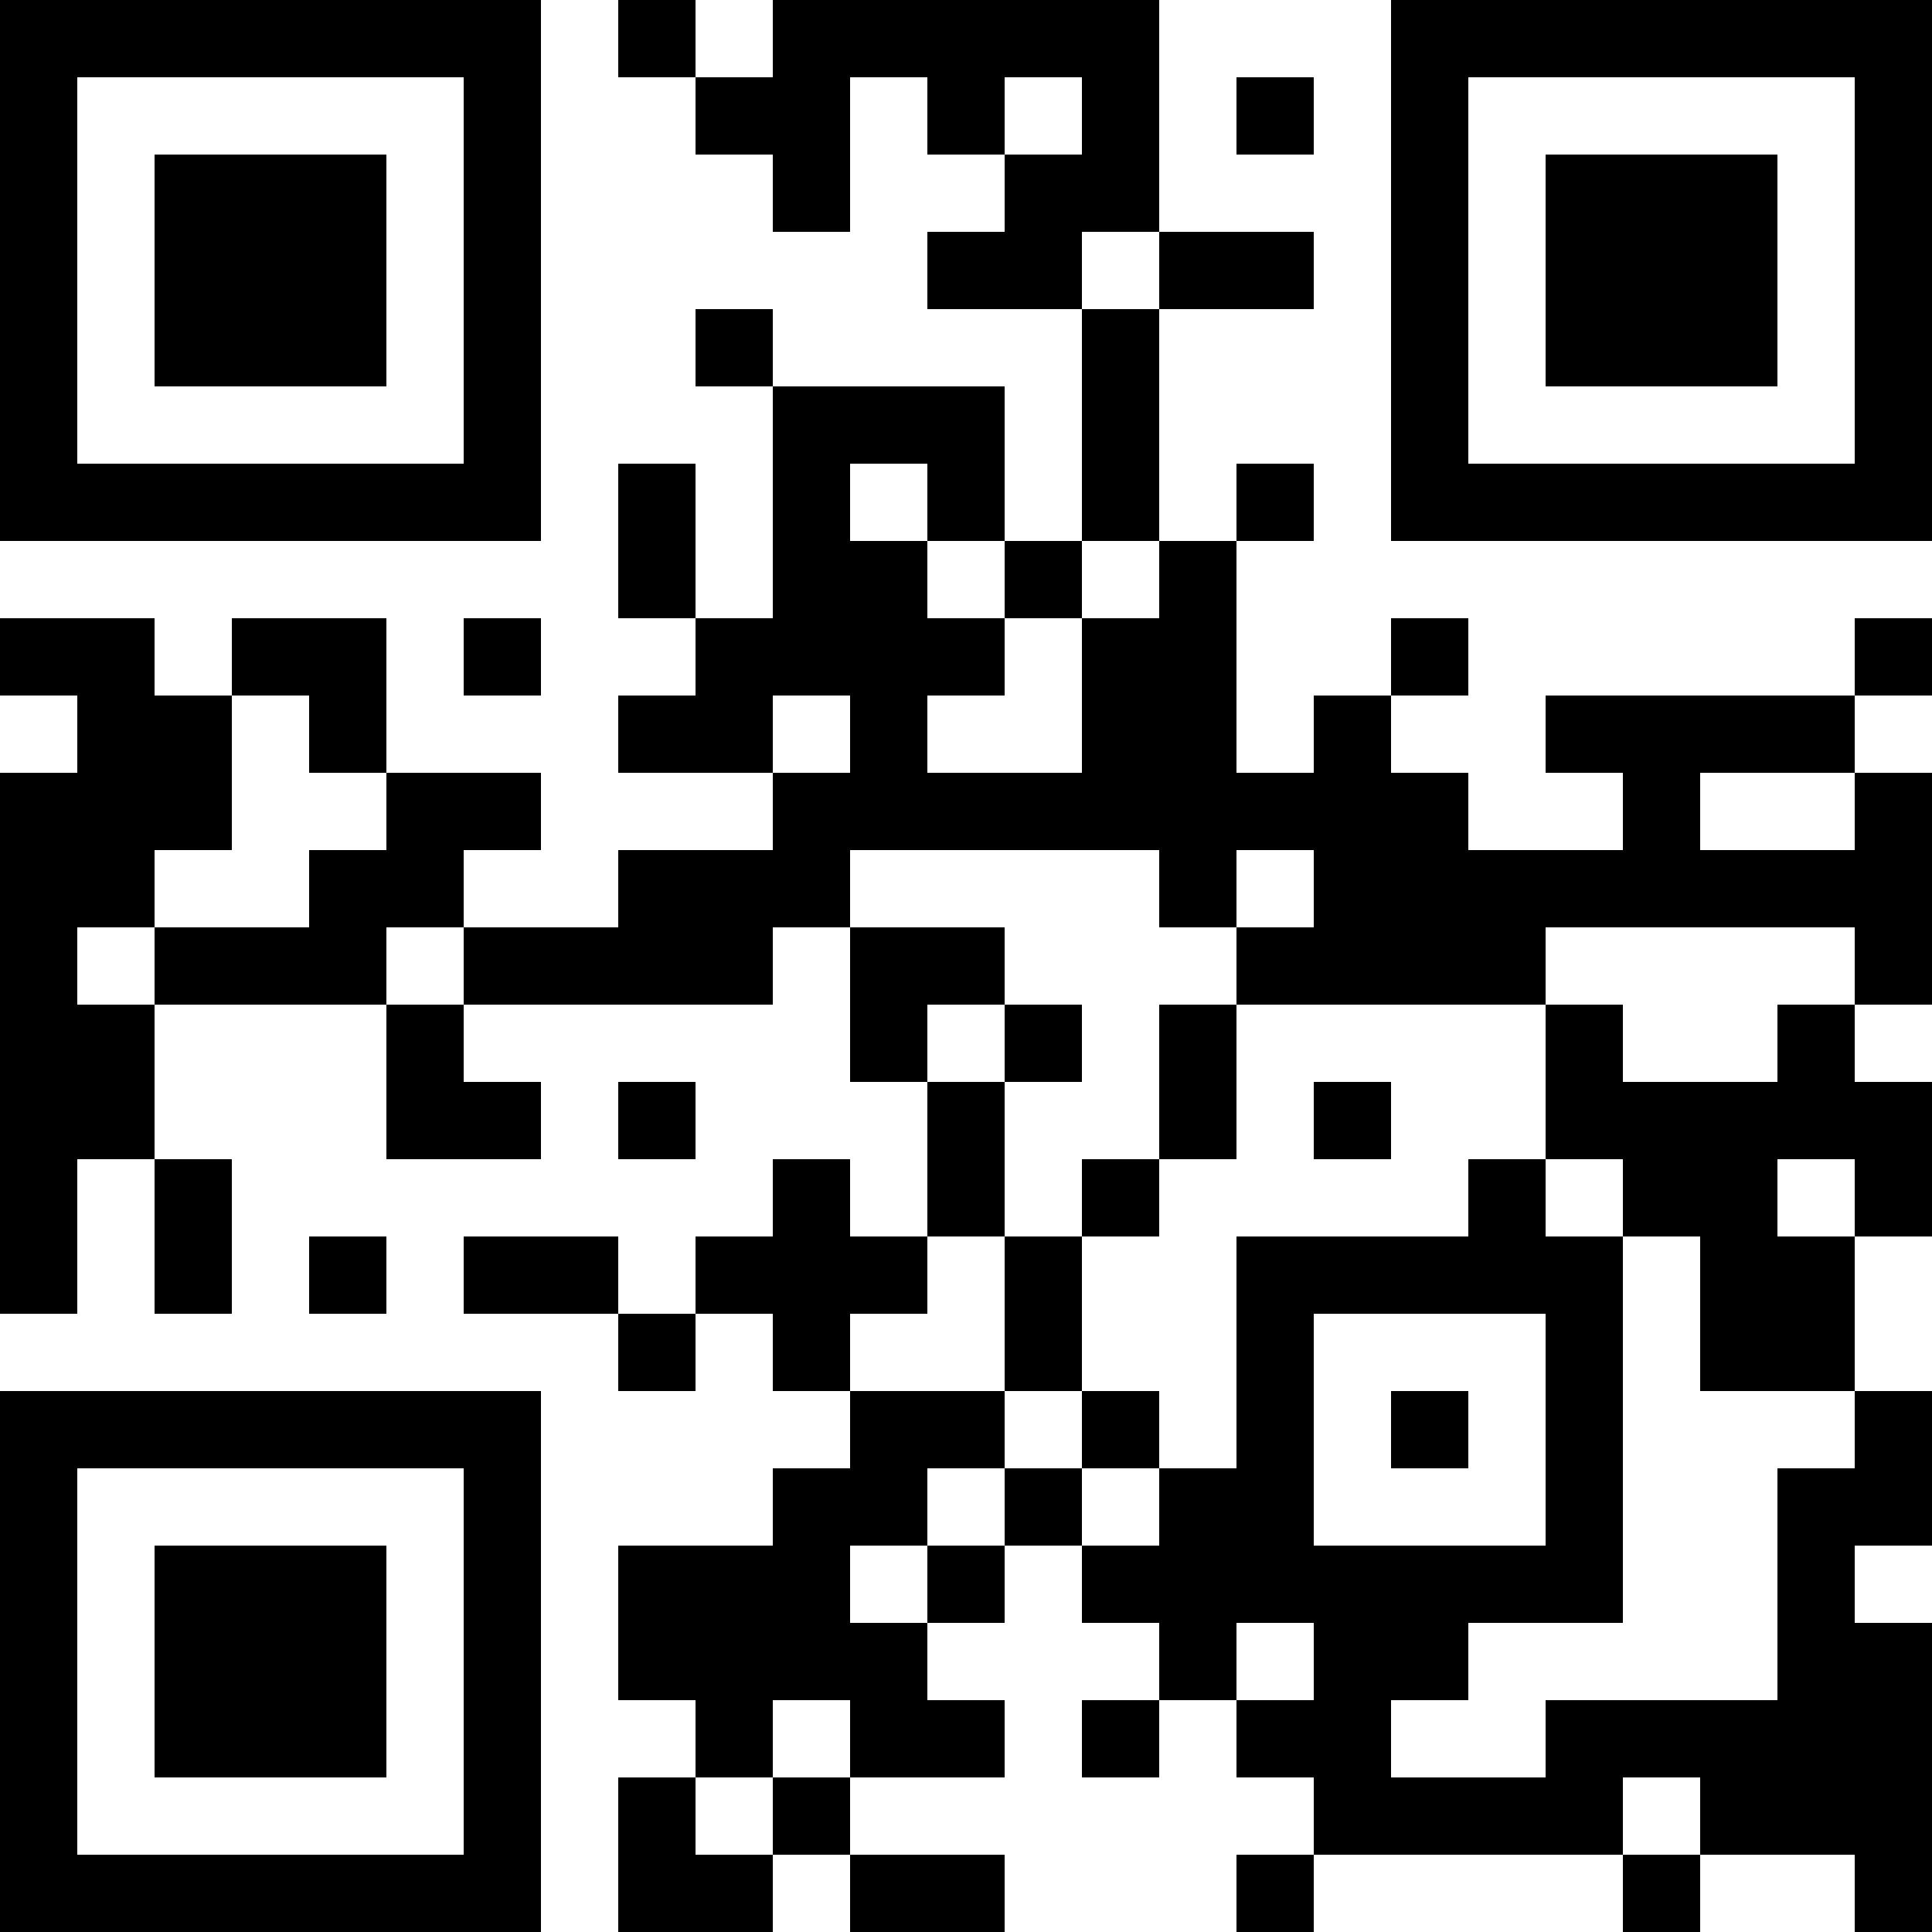 <?xml version="1.0" encoding="UTF-8"?>
<svg xmlns="http://www.w3.org/2000/svg" version="1.1" width="1000" height="1000" viewBox="0 0 1000 1000"><rect x="0" y="0" width="1000" height="1000" fill="#ffffff"/><g transform="scale(40)"><g transform="translate(0,0)"><path fill-rule="evenodd" d="M8 0L8 1L9 1L9 2L10 2L10 3L11 3L11 1L12 1L12 2L13 2L13 3L12 3L12 4L14 4L14 7L13 7L13 5L10 5L10 4L9 4L9 5L10 5L10 8L9 8L9 6L8 6L8 8L9 8L9 9L8 9L8 10L10 10L10 11L8 11L8 12L6 12L6 11L7 11L7 10L5 10L5 8L3 8L3 9L2 9L2 8L0 8L0 9L1 9L1 10L0 10L0 17L1 17L1 15L2 15L2 17L3 17L3 15L2 15L2 13L5 13L5 15L7 15L7 14L6 14L6 13L10 13L10 12L11 12L11 14L12 14L12 16L11 16L11 15L10 15L10 16L9 16L9 17L8 17L8 16L6 16L6 17L8 17L8 18L9 18L9 17L10 17L10 18L11 18L11 19L10 19L10 20L8 20L8 22L9 22L9 23L8 23L8 25L10 25L10 24L11 24L11 25L13 25L13 24L11 24L11 23L13 23L13 22L12 22L12 21L13 21L13 20L14 20L14 21L15 21L15 22L14 22L14 23L15 23L15 22L16 22L16 23L17 23L17 24L16 24L16 25L17 25L17 24L21 24L21 25L22 25L22 24L24 24L24 25L25 25L25 21L24 21L24 20L25 20L25 18L24 18L24 16L25 16L25 14L24 14L24 13L25 13L25 10L24 10L24 9L25 9L25 8L24 8L24 9L20 9L20 10L21 10L21 11L19 11L19 10L18 10L18 9L19 9L19 8L18 8L18 9L17 9L17 10L16 10L16 7L17 7L17 6L16 6L16 7L15 7L15 4L17 4L17 3L15 3L15 0L10 0L10 1L9 1L9 0ZM13 1L13 2L14 2L14 1ZM16 1L16 2L17 2L17 1ZM14 3L14 4L15 4L15 3ZM11 6L11 7L12 7L12 8L13 8L13 9L12 9L12 10L14 10L14 8L15 8L15 7L14 7L14 8L13 8L13 7L12 7L12 6ZM6 8L6 9L7 9L7 8ZM3 9L3 11L2 11L2 12L1 12L1 13L2 13L2 12L4 12L4 11L5 11L5 10L4 10L4 9ZM10 9L10 10L11 10L11 9ZM22 10L22 11L24 11L24 10ZM11 11L11 12L13 12L13 13L12 13L12 14L13 14L13 16L12 16L12 17L11 17L11 18L13 18L13 19L12 19L12 20L11 20L11 21L12 21L12 20L13 20L13 19L14 19L14 20L15 20L15 19L16 19L16 16L19 16L19 15L20 15L20 16L21 16L21 21L19 21L19 22L18 22L18 23L20 23L20 22L23 22L23 19L24 19L24 18L22 18L22 16L21 16L21 15L20 15L20 13L21 13L21 14L23 14L23 13L24 13L24 12L20 12L20 13L16 13L16 12L17 12L17 11L16 11L16 12L15 12L15 11ZM5 12L5 13L6 13L6 12ZM13 13L13 14L14 14L14 13ZM15 13L15 15L14 15L14 16L13 16L13 18L14 18L14 19L15 19L15 18L14 18L14 16L15 16L15 15L16 15L16 13ZM8 14L8 15L9 15L9 14ZM17 14L17 15L18 15L18 14ZM23 15L23 16L24 16L24 15ZM4 16L4 17L5 17L5 16ZM17 17L17 20L20 20L20 17ZM18 18L18 19L19 19L19 18ZM16 21L16 22L17 22L17 21ZM10 22L10 23L9 23L9 24L10 24L10 23L11 23L11 22ZM21 23L21 24L22 24L22 23ZM0 0L0 7L7 7L7 0ZM1 1L1 6L6 6L6 1ZM2 2L2 5L5 5L5 2ZM18 0L18 7L25 7L25 0ZM19 1L19 6L24 6L24 1ZM20 2L20 5L23 5L23 2ZM0 18L0 25L7 25L7 18ZM1 19L1 24L6 24L6 19ZM2 20L2 23L5 23L5 20Z" fill="#000000"/></g></g></svg>
